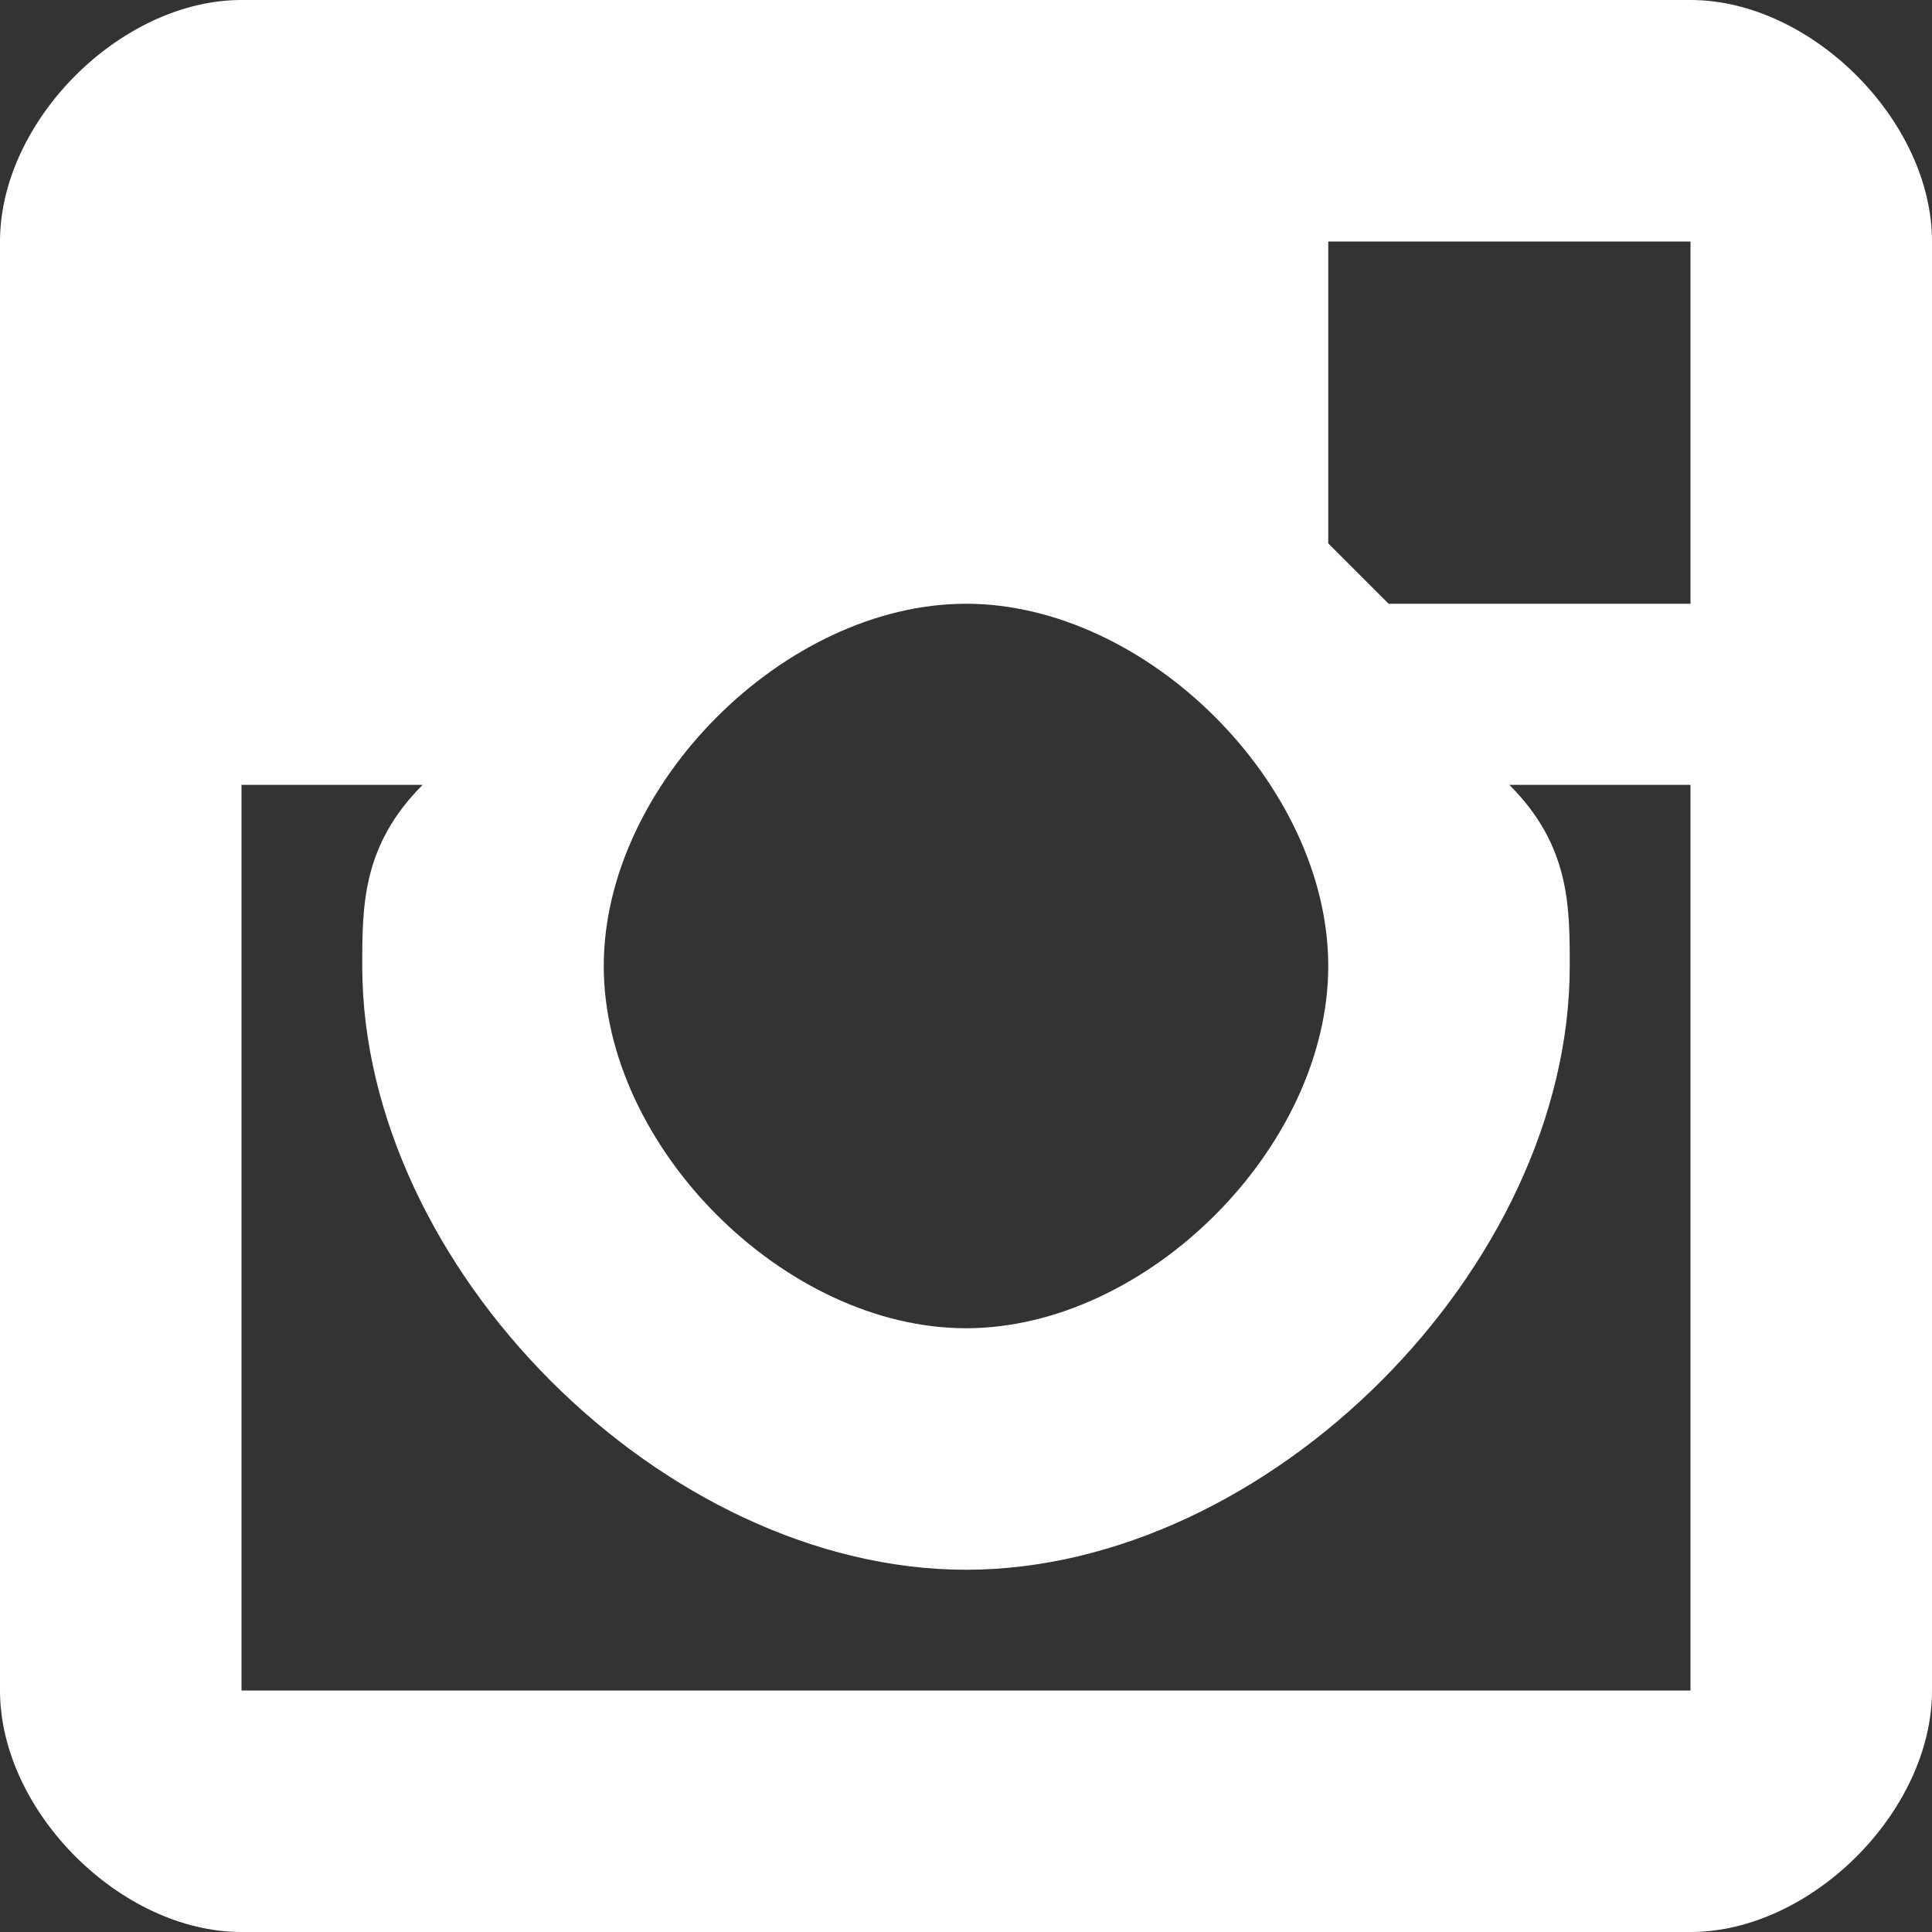 <?xml version="1.0" encoding="UTF-8"?>
<!DOCTYPE svg PUBLIC "-//W3C//DTD SVG 1.1//EN" "http://www.w3.org/Graphics/SVG/1.1/DTD/svg11.dtd">
<!-- Creator: CorelDRAW X6 -->
<svg xmlns="http://www.w3.org/2000/svg" xml:space="preserve" width="47px" height="47px" version="1.1" style="shape-rendering:geometricPrecision; text-rendering:geometricPrecision; image-rendering:optimizeQuality; fill-rule:evenodd; clip-rule:evenodd"
viewBox="0 0 32 32"
 xmlns:xlink="http://www.w3.org/1999/xlink">
 <rect x="0" y="0" width="32" height="32" fill="#333333" stroke="none"/>
 <defs>
  <style type="text/css">
   <![CDATA[
    .fil0 {fill:white}
   ]]>
  </style>
 </defs>
 <g id="Ebene_x0020_1">
  <path id="Fill-1" class="fil0" d="M28 9c0,0 0,1 0,1l-5 0c0,0 -1,-1 -1,-1l0 -5c0,0 1,0 1,0l5 0c0,0 0,0 0,0l0 5 0 0zm0 19c0,0 0,0 0,0l-24 0c0,0 0,0 0,0l0 -15 3 0c-1,1 -1,2 -1,3 0,5 5,10 10,10 5,0 10,-5 10,-10 0,-1 0,-2 -1,-3l3 0 0 15 0 0zm-12 -18c3,0 6,3 6,6 0,3 -3,6 -6,6 -3,0 -6,-3 -6,-6 0,-3 3,-6 6,-6l0 0zm12 -10l-24 0c-2,0 -4,2 -4,4l0 24c0,2 2,4 4,4l24 0c2,0 4,-2 4,-4l0 -24c0,-2 -2,-4 -4,-4l0 0z"/>
 </g>
</svg>
